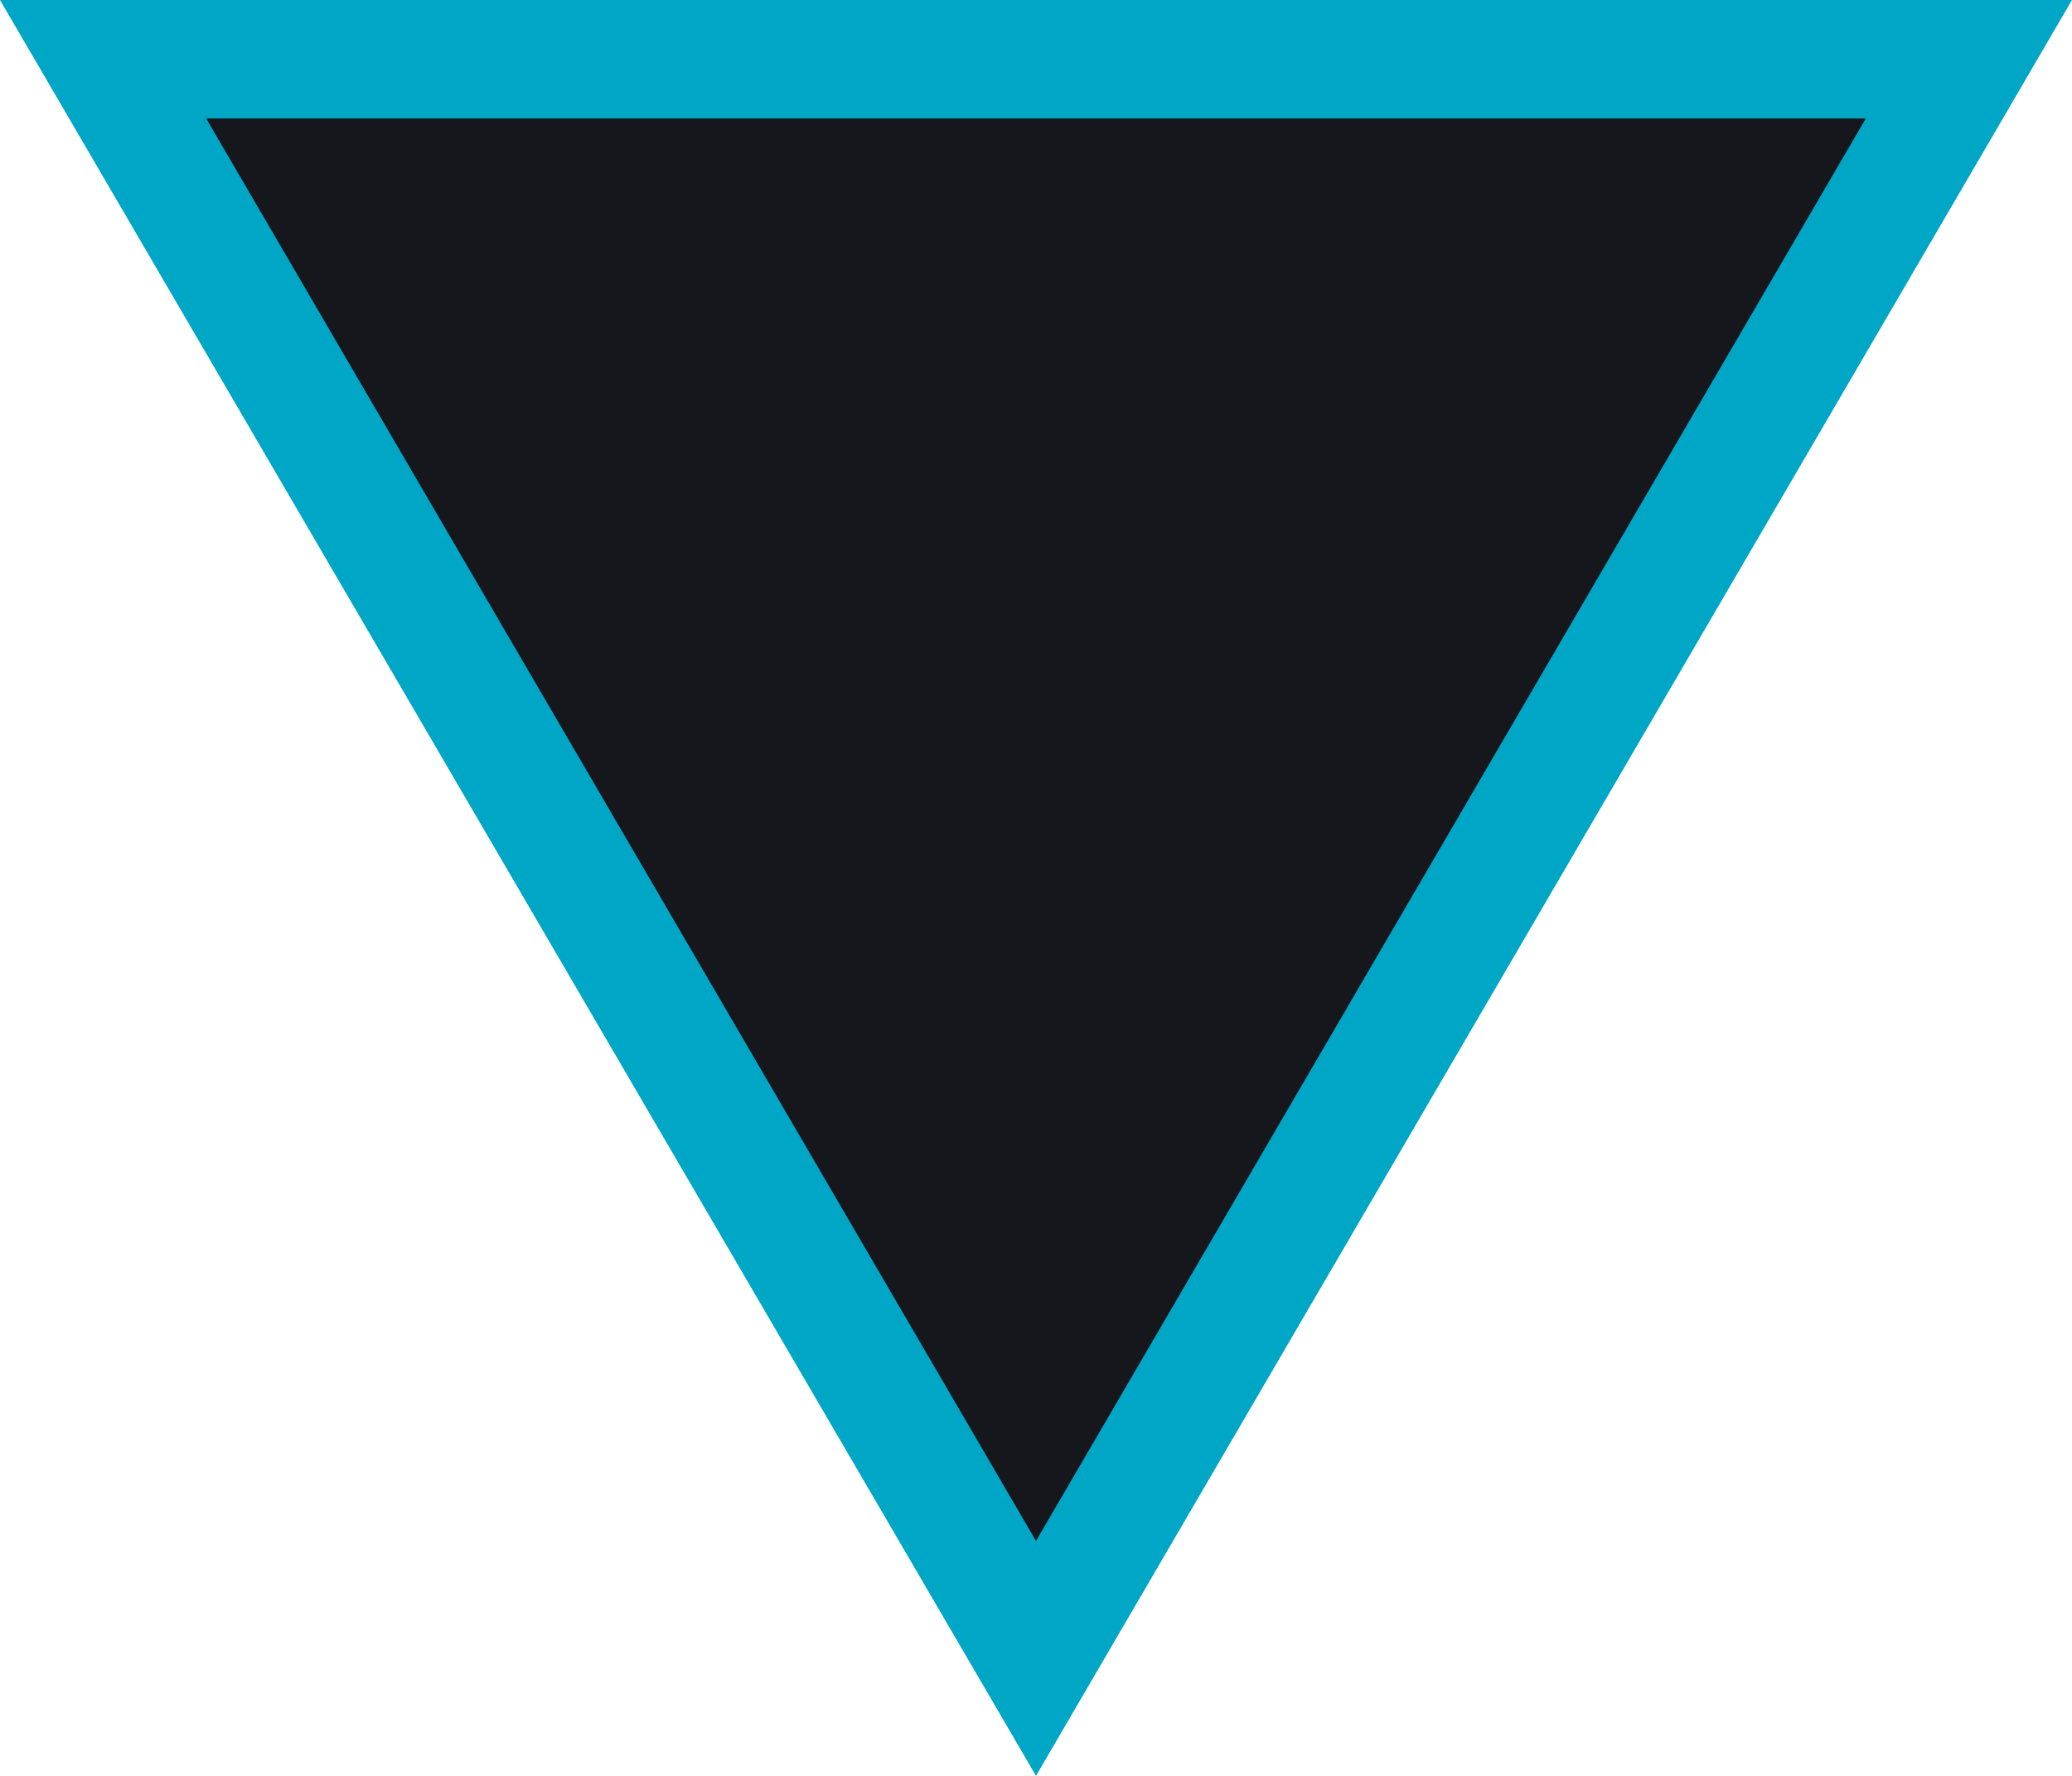 <svg xmlns="http://www.w3.org/2000/svg" width="35" height="30" viewBox="0 0 35 30">
  <g transform="translate(35 30) rotate(180)" fill="#15171d">
    <path d="M 33.259 29 L 1.741 29 L 17.5 1.985 L 33.259 29 Z" stroke="none"/>
    <path d="M 17.5 3.969 L 3.482 28 L 31.518 28 L 17.5 3.969 M 17.5 0 L 35 30 L 0 30 L 17.5 0 Z" stroke="none" fill="#00A6C6"/>
  </g>
</svg>
